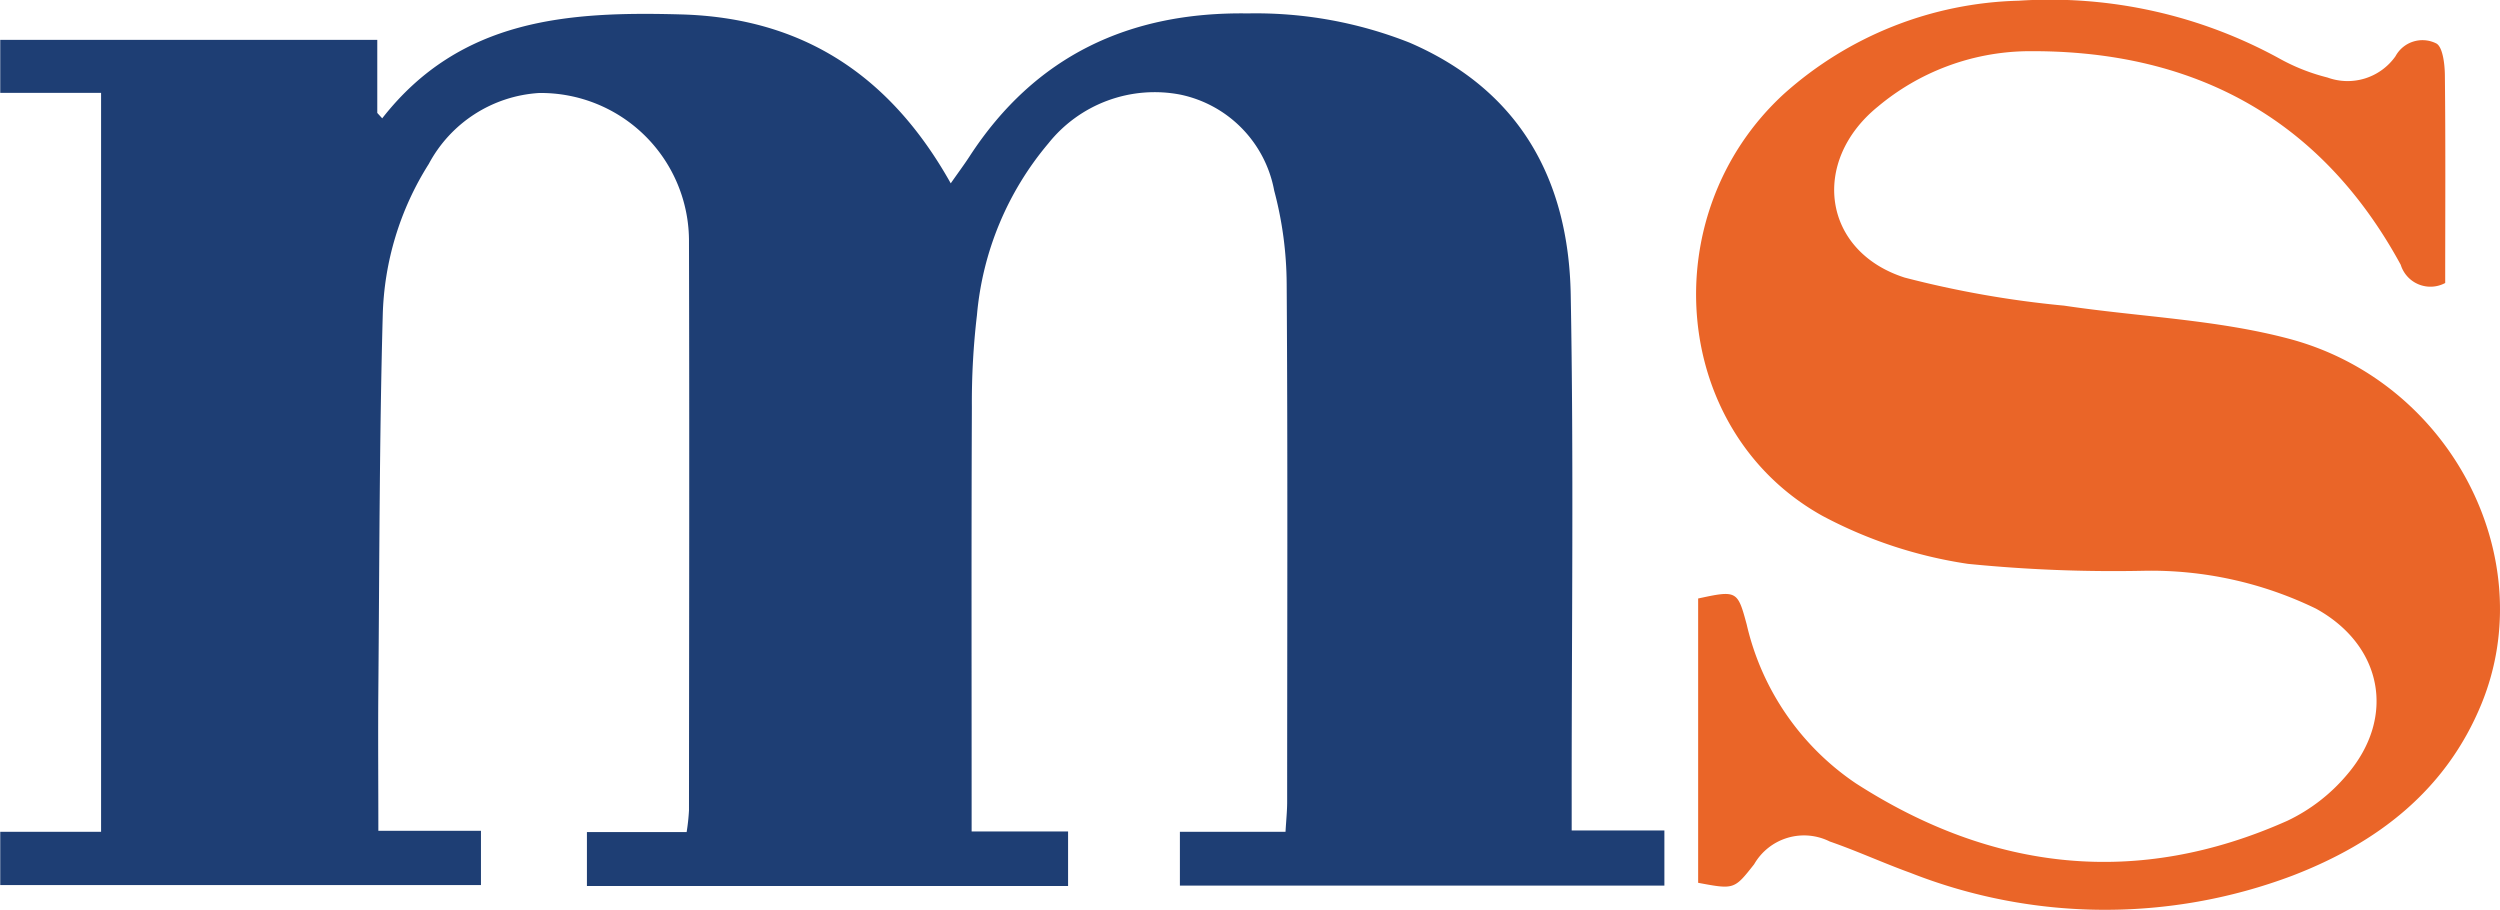 <svg xmlns="http://www.w3.org/2000/svg" width="114.048" height="41.511" viewBox="0 0 114.048 41.511">
  <g id="Group_340" data-name="Group 340" transform="translate(-709.532 -526.442)">
    <path id="Path_457" data-name="Path 457" d="M753.857,564.374h4.4v2.488h-21.95V564.4h4.549a9.567,9.567,0,0,0,.107-.986c.006-8.637.022-17.275,0-25.913a6.756,6.756,0,0,0-6.845-6.816,6.132,6.132,0,0,0-5.026,3.237,13.562,13.562,0,0,0-2.1,6.919c-.154,5.672-.15,11.349-.2,17.025-.018,2.11,0,4.221,0,6.475h4.681v2.478h-21.93v-2.431h4.6v-33.71h-4.6v-2.417h17.2v3.333l.225.246c3.57-4.572,8.517-4.882,13.645-4.74,5.538.154,9.535,2.783,12.291,7.705.378-.539.628-.874.855-1.224,2.989-4.6,7.3-6.608,12.7-6.527a19.053,19.053,0,0,1,7.377,1.334c5.028,2.172,7.255,6.256,7.351,11.493.14,7.636.041,15.275.044,22.913,0,.471,0,.941,0,1.533h4.229v2.514H763.358v-2.454h4.818c.03-.52.075-.943.075-1.367,0-7.878.03-15.756-.022-23.633a16.864,16.864,0,0,0-.569-4.249,5.494,5.494,0,0,0-4.29-4.381,6.2,6.2,0,0,0-6.011,2.225,14.042,14.042,0,0,0-3.26,7.842,33.93,33.93,0,0,0-.231,4.182c-.024,5.918-.011,11.836-.011,17.755Z" fill="#1e3e74"/>
    <path id="Path_458" data-name="Path 458" d="M821.08,539.352a1.42,1.42,0,0,1-2.029-.831c-3.682-6.768-9.566-9.835-17.122-9.742a10.834,10.834,0,0,0-6.73,2.527c-3.081,2.5-2.528,6.6,1.225,7.8a46.031,46.031,0,0,0,7.27,1.279c3.423.512,6.943.63,10.264,1.512,7.384,1.961,11.5,10,8.779,16.65-1.62,3.959-4.76,6.354-8.619,7.839a24.222,24.222,0,0,1-17.432-.125c-1.237-.447-2.438-1-3.681-1.43a2.625,2.625,0,0,0-3.45,1.037c-.909,1.155-.909,1.155-2.555.847v-12.97c1.768-.384,1.8-.358,2.215,1.185a11.988,11.988,0,0,0,4.981,7.249c6.228,4.009,12.83,4.762,19.682,1.707a8.087,8.087,0,0,0,2.72-2.1c2.257-2.631,1.618-5.909-1.415-7.579a17.214,17.214,0,0,0-7.873-1.726,66.938,66.938,0,0,1-8-.316,20.474,20.474,0,0,1-6.638-2.189c-6.92-3.844-7.746-13.771-1.744-19.264a16.673,16.673,0,0,1,10.686-4.237,21.755,21.755,0,0,1,11.986,2.683,9.039,9.039,0,0,0,2.112.821,2.672,2.672,0,0,0,3.1-.971,1.4,1.4,0,0,1,1.853-.588c.3.145.394.936.4,1.436C821.1,533.015,821.08,536.167,821.08,539.352Z" fill="#ea6528"/>
  </g>
</svg>
